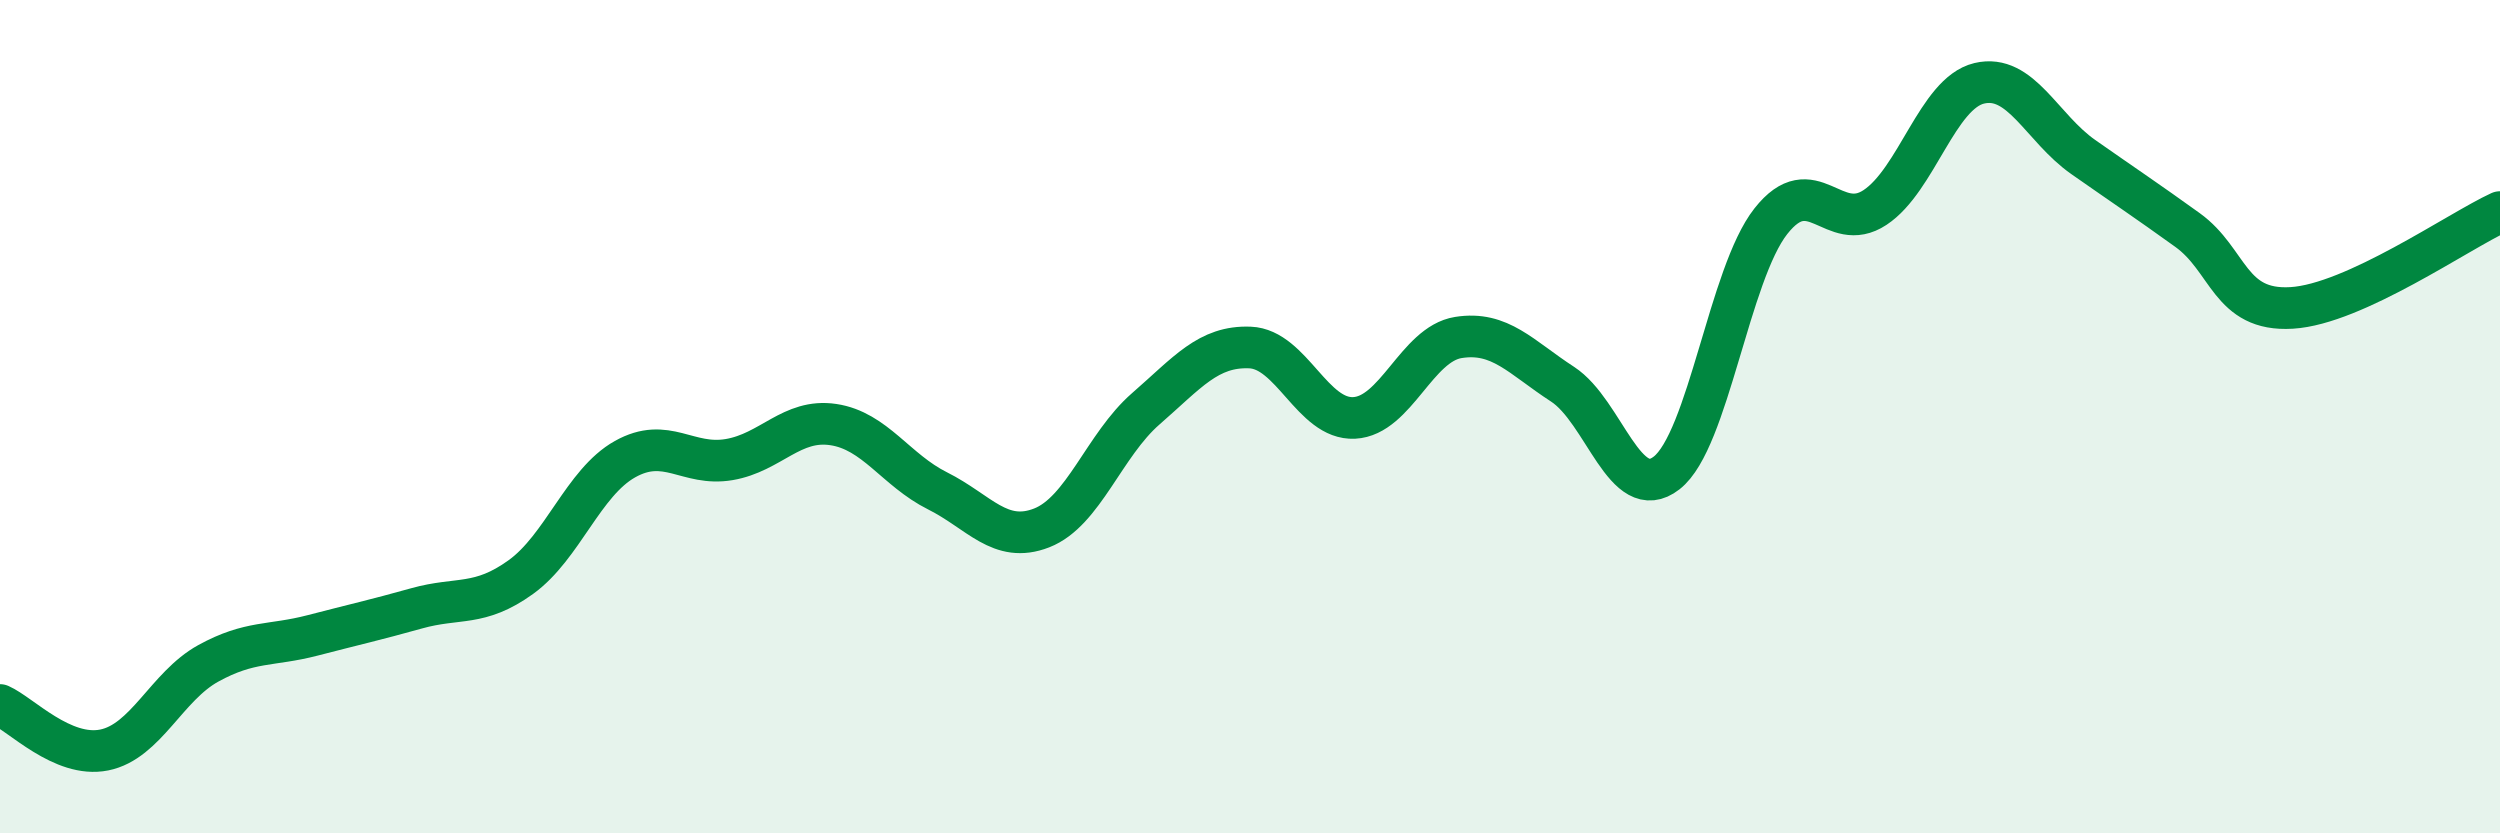 
    <svg width="60" height="20" viewBox="0 0 60 20" xmlns="http://www.w3.org/2000/svg">
      <path
        d="M 0,16.92 C 0.5,17.14 1.5,18.2 2.5,18 C 3.5,17.8 4,16.47 5,15.92 C 6,15.37 6.5,15.51 7.5,15.25 C 8.5,14.99 9,14.88 10,14.6 C 11,14.32 11.5,14.57 12.5,13.85 C 13.5,13.13 14,11.58 15,11.02 C 16,10.46 16.5,11.2 17.5,11.03 C 18.5,10.86 19,10.04 20,10.19 C 21,10.34 21.5,11.28 22.5,11.78 C 23.5,12.28 24,13.06 25,12.67 C 26,12.28 26.5,10.68 27.5,9.81 C 28.5,8.94 29,8.3 30,8.34 C 31,8.38 31.5,10.08 32.5,10.03 C 33.5,9.98 34,8.26 35,8.1 C 36,7.94 36.5,8.57 37.5,9.22 C 38.5,9.87 39,12.13 40,11.35 C 41,10.57 41.5,6.58 42.5,5.31 C 43.5,4.04 44,5.64 45,4.98 C 46,4.32 46.5,2.24 47.5,2 C 48.5,1.76 49,3.07 50,3.77 C 51,4.47 51.5,4.8 52.5,5.52 C 53.5,6.24 53.5,7.48 55,7.39 C 56.5,7.3 59,5.55 60,5.09L60 20L0 20Z"
        fill="#008740"
        opacity="0.1"
        stroke-linecap="round"
        stroke-linejoin="round"
      />
      <path
        d="M 0,16.92 C 0.5,17.14 1.5,18.2 2.5,18 C 3.5,17.8 4,16.47 5,15.92 C 6,15.37 6.5,15.51 7.5,15.25 C 8.5,14.99 9,14.88 10,14.6 C 11,14.32 11.5,14.57 12.5,13.85 C 13.5,13.13 14,11.58 15,11.02 C 16,10.46 16.5,11.2 17.5,11.03 C 18.5,10.86 19,10.04 20,10.19 C 21,10.34 21.5,11.28 22.5,11.78 C 23.5,12.28 24,13.06 25,12.67 C 26,12.28 26.5,10.68 27.5,9.81 C 28.5,8.94 29,8.3 30,8.34 C 31,8.38 31.5,10.08 32.5,10.03 C 33.5,9.98 34,8.26 35,8.1 C 36,7.94 36.5,8.57 37.5,9.22 C 38.5,9.87 39,12.13 40,11.35 C 41,10.57 41.5,6.58 42.5,5.31 C 43.5,4.04 44,5.64 45,4.98 C 46,4.32 46.5,2.24 47.5,2 C 48.5,1.76 49,3.07 50,3.77 C 51,4.47 51.5,4.8 52.5,5.52 C 53.5,6.24 53.5,7.48 55,7.39 C 56.5,7.3 59,5.55 60,5.09"
        stroke="#008740"
        stroke-width="1"
        fill="none"
        stroke-linecap="round"
        stroke-linejoin="round"
      />
    </svg>
  